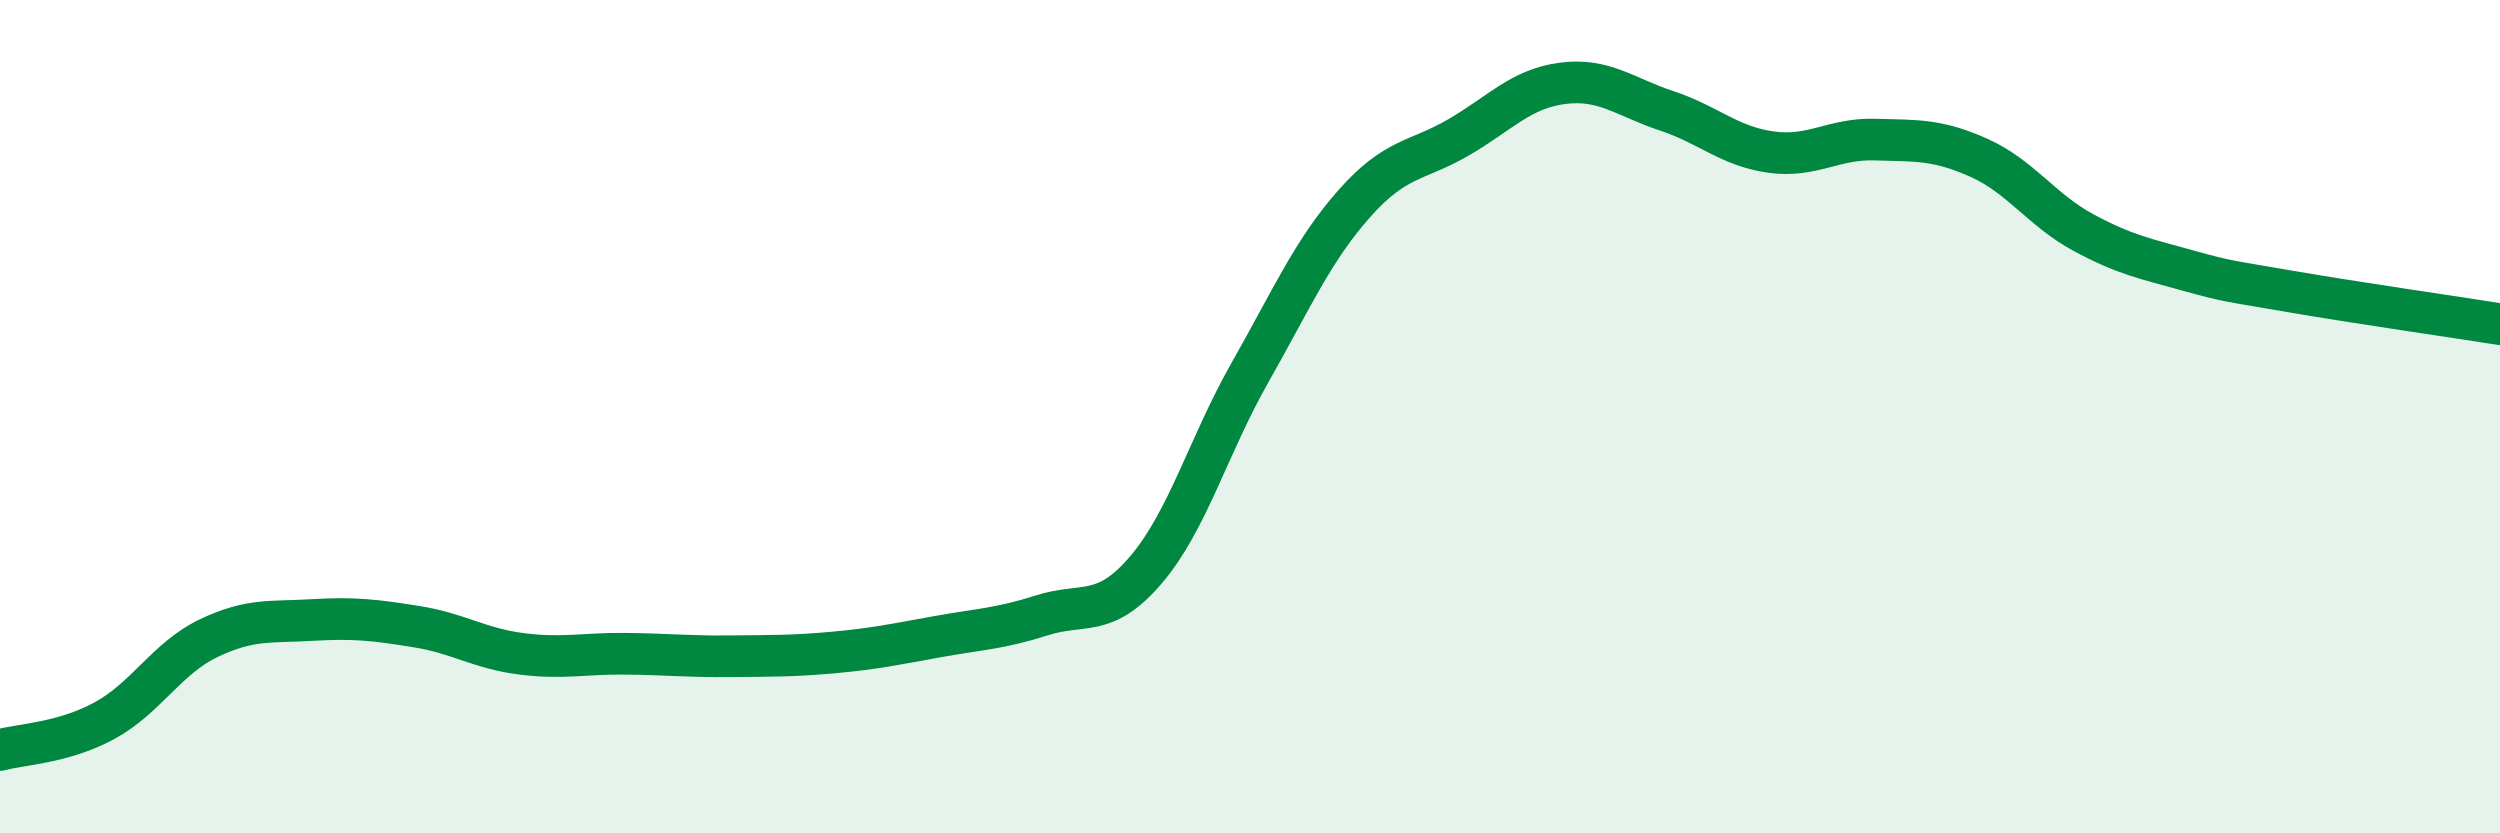 
    <svg width="60" height="20" viewBox="0 0 60 20" xmlns="http://www.w3.org/2000/svg">
      <path
        d="M 0,18 C 0.5,17.86 1.5,17.84 2.5,17.3 C 3.5,16.76 4,15.8 5,15.32 C 6,14.84 6.5,14.94 7.5,14.88 C 8.5,14.82 9,14.88 10,15.04 C 11,15.2 11.5,15.56 12.5,15.69 C 13.5,15.82 14,15.68 15,15.69 C 16,15.7 16.5,15.76 17.5,15.75 C 18.5,15.74 19,15.75 20,15.66 C 21,15.57 21.5,15.46 22.5,15.28 C 23.5,15.1 24,15.09 25,14.77 C 26,14.45 26.5,14.85 27.5,13.68 C 28.5,12.51 29,10.7 30,8.94 C 31,7.18 31.5,6.02 32.5,4.89 C 33.5,3.76 34,3.88 35,3.3 C 36,2.72 36.5,2.13 37.5,2 C 38.5,1.87 39,2.33 40,2.66 C 41,2.99 41.5,3.51 42.5,3.65 C 43.5,3.79 44,3.32 45,3.35 C 46,3.38 46.5,3.34 47.5,3.79 C 48.5,4.24 49,5.04 50,5.58 C 51,6.12 51.5,6.21 52.5,6.49 C 53.5,6.77 53.5,6.74 55,7 C 56.5,7.26 59,7.62 60,7.78L60 20L0 20Z"
        fill="#008740"
        opacity="0.1"
        stroke-linecap="round"
        stroke-linejoin="round"
      />
      <path
        d="M 0,18 C 0.5,17.86 1.5,17.84 2.5,17.3 C 3.5,16.76 4,15.8 5,15.32 C 6,14.84 6.5,14.94 7.5,14.88 C 8.5,14.82 9,14.88 10,15.04 C 11,15.2 11.5,15.56 12.5,15.69 C 13.5,15.82 14,15.68 15,15.69 C 16,15.7 16.5,15.76 17.5,15.75 C 18.5,15.74 19,15.75 20,15.66 C 21,15.57 21.5,15.46 22.5,15.28 C 23.5,15.1 24,15.09 25,14.77 C 26,14.45 26.5,14.85 27.5,13.68 C 28.5,12.51 29,10.7 30,8.94 C 31,7.18 31.5,6.02 32.5,4.89 C 33.5,3.76 34,3.88 35,3.3 C 36,2.72 36.5,2.13 37.5,2 C 38.5,1.87 39,2.33 40,2.66 C 41,2.99 41.5,3.51 42.5,3.65 C 43.5,3.79 44,3.32 45,3.35 C 46,3.38 46.5,3.34 47.5,3.79 C 48.5,4.24 49,5.04 50,5.58 C 51,6.12 51.5,6.21 52.5,6.49 C 53.5,6.77 53.5,6.74 55,7 C 56.5,7.26 59,7.62 60,7.78"
        stroke="#008740"
        stroke-width="1"
        fill="none"
        stroke-linecap="round"
        stroke-linejoin="round"
      />
    </svg>
  